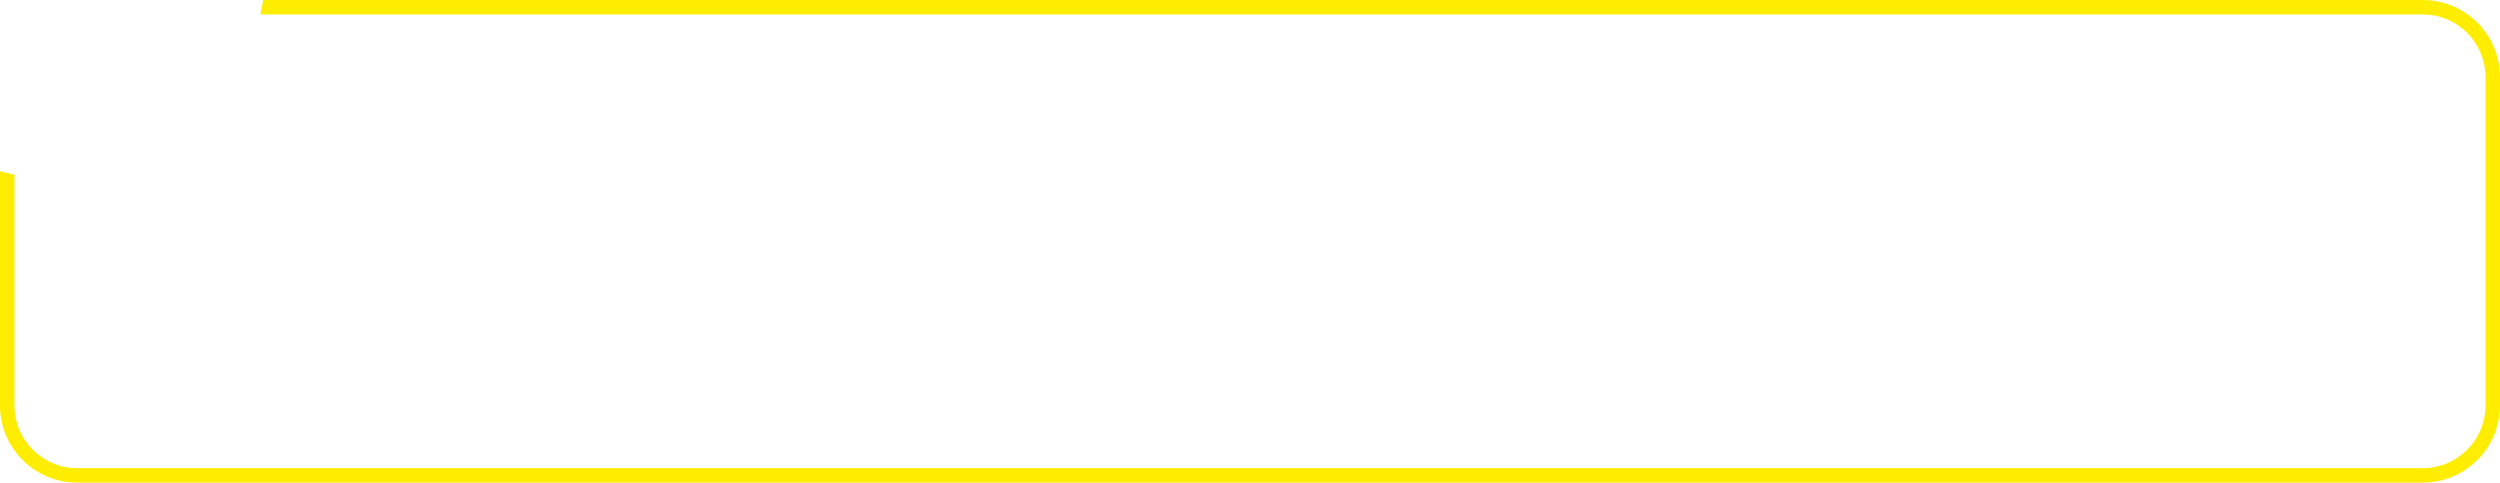 <?xml version="1.0" encoding="UTF-8"?> <svg xmlns="http://www.w3.org/2000/svg" width="518" height="100" viewBox="0 0 518 100" fill="none"> <path fill-rule="evenodd" clip-rule="evenodd" d="M54.518 0H502C510.837 0 518 7.163 518 16V84C518 92.837 510.837 100 502 100H16C7.163 100 0 92.837 0 84V35.464C0.986 35.733 1.987 35.969 3 36.17V84C3 91.18 8.82 97 16 97H502C509.18 97 515 91.18 515 84V16C515 8.82 509.18 3 502 3H53.96C54.18 2.012 54.366 1.012 54.518 0Z" fill="#FFED00"></path> </svg> 